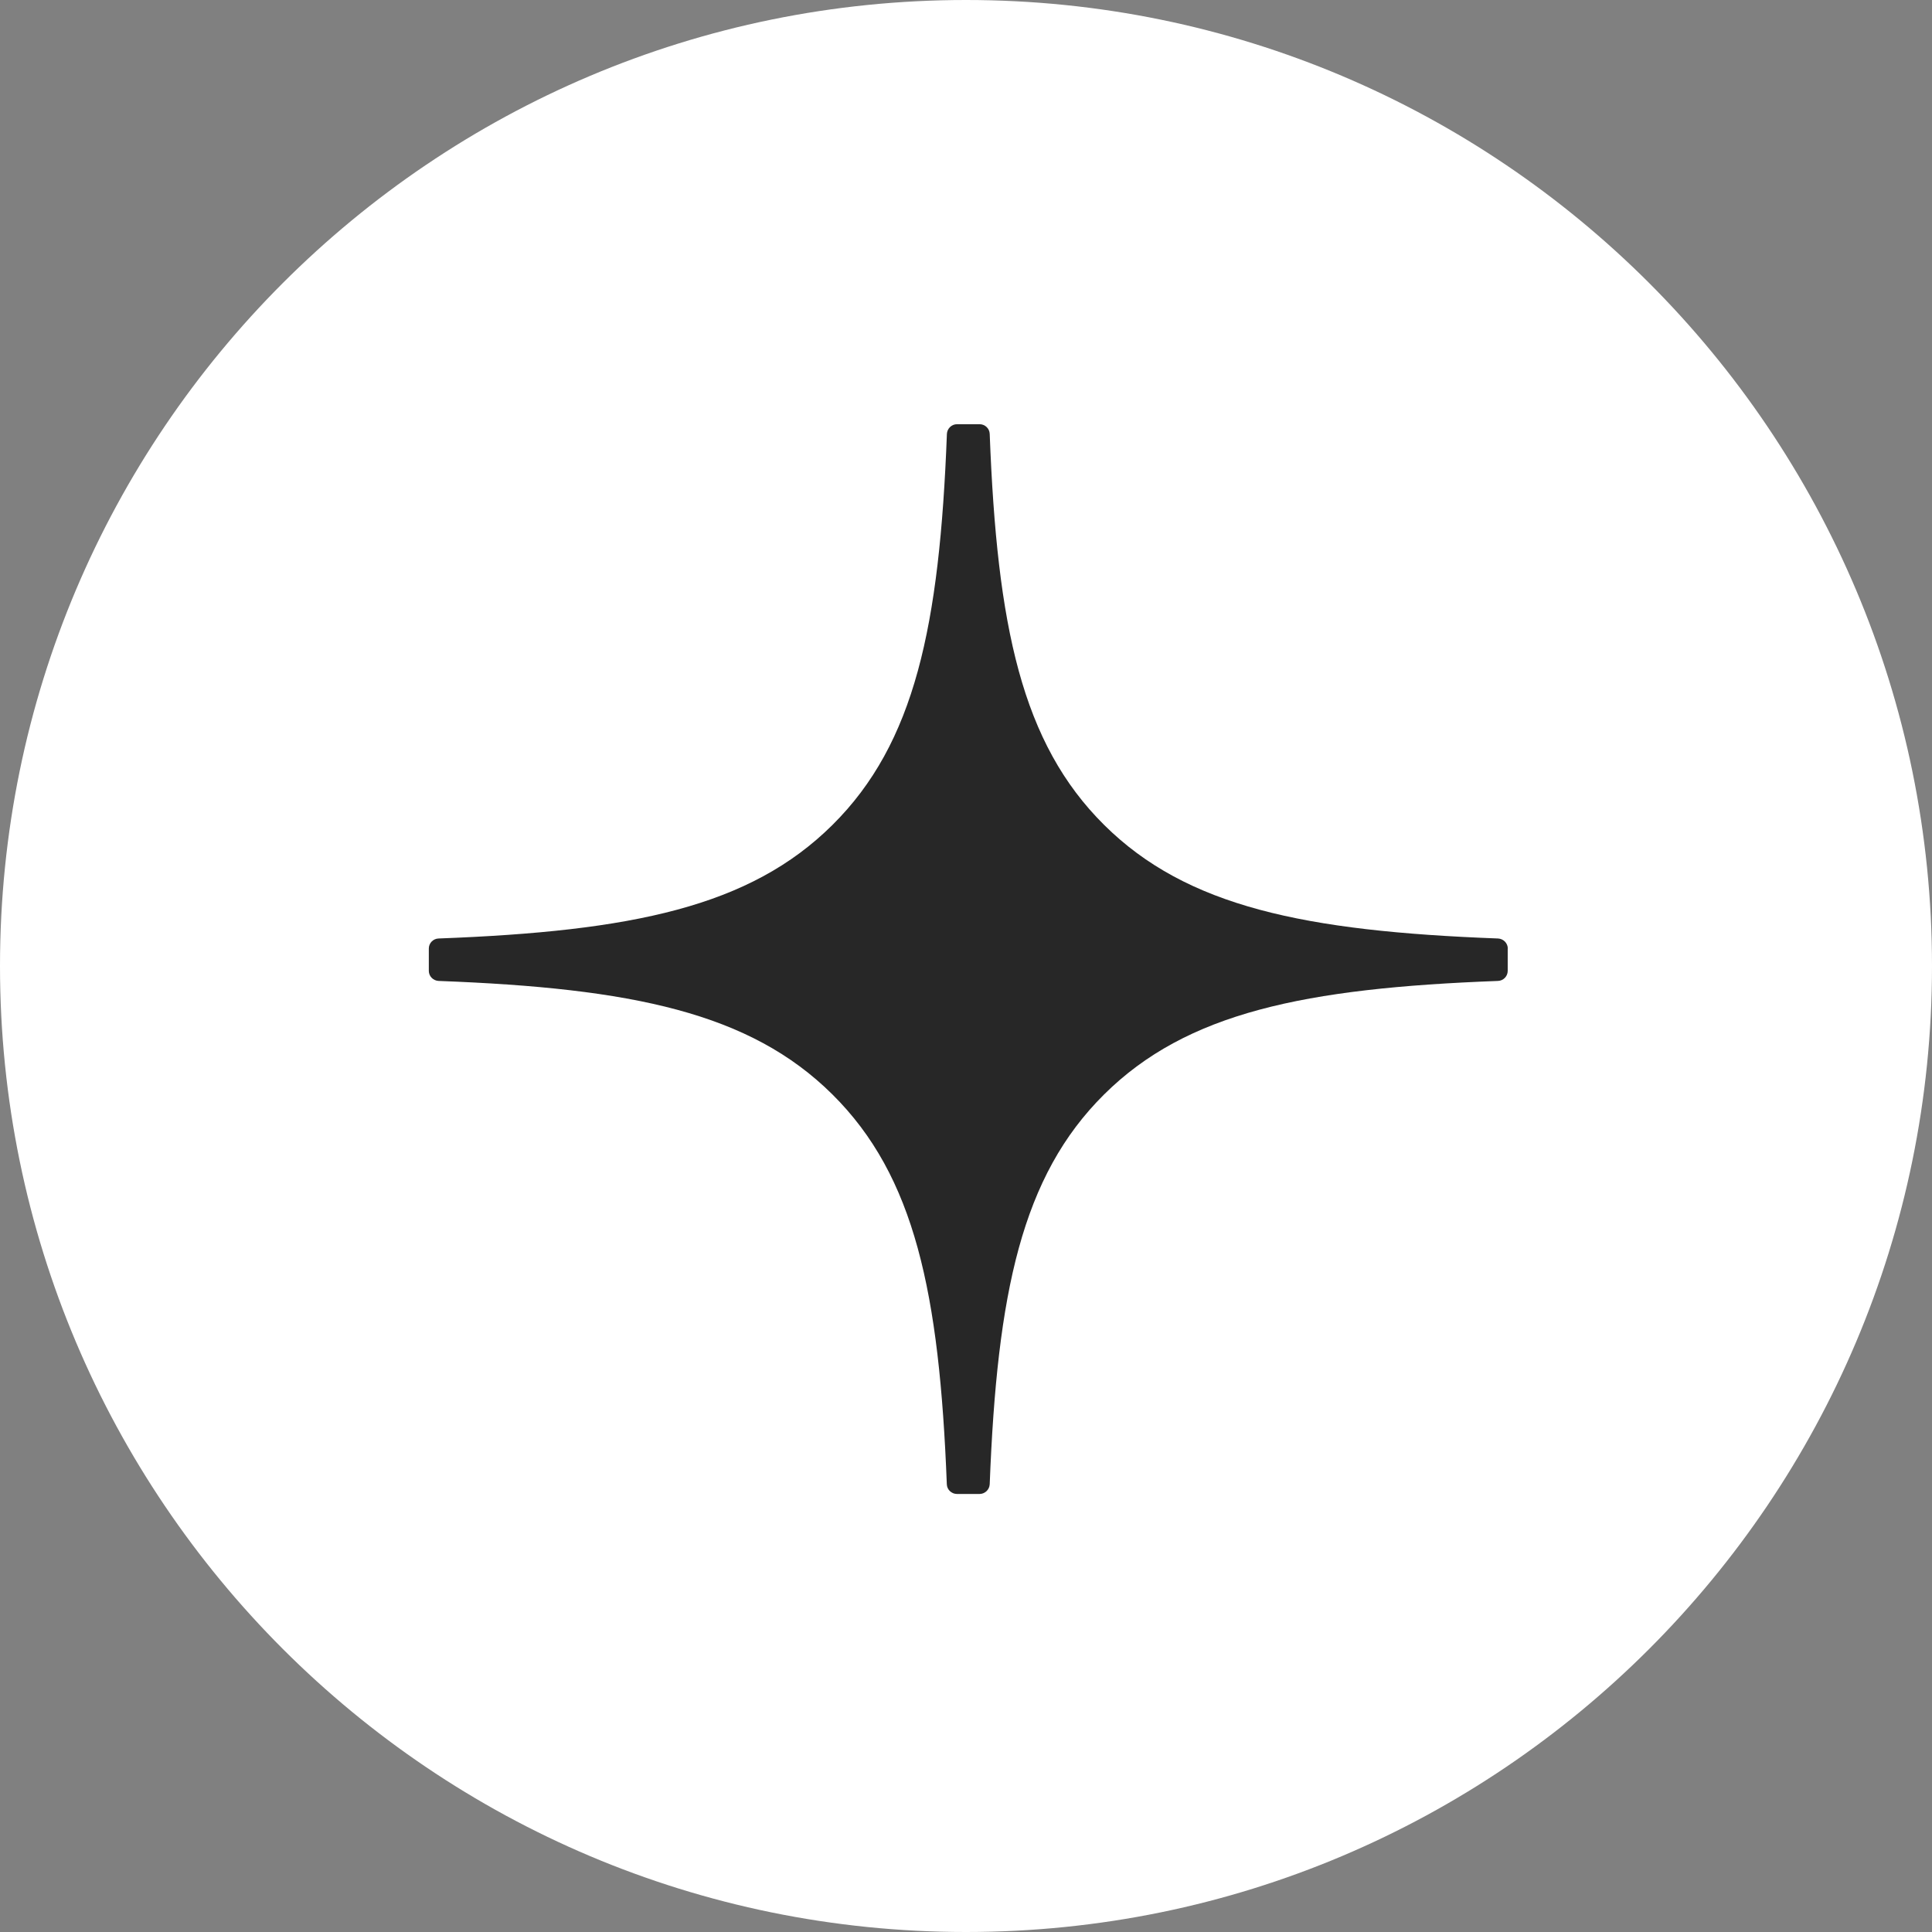 <svg width="419" height="419" viewBox="0 0 419 419" fill="none" xmlns="http://www.w3.org/2000/svg">
<rect x="0" y="0" width="419" height="419" fill="#808080" stroke="none"/>
<g clip-path="url(#clip0_16_839)">
<path d="M419 209.5C419 93.796 325.204 0 209.5 0C93.796 0 0 93.796 0 209.5C0 325.204 93.796 419 209.5 419C325.204 419 419 325.204 419 209.5Z" fill="white"/>
<path d="M327 205.708C327 204.548 326.049 203.588 324.879 203.533C282.9 201.957 257.352 196.647 239.478 178.925C221.568 161.167 216.232 135.816 214.642 94.102C214.605 92.942 213.637 92 212.449 92H207.551C206.381 92 205.413 92.942 205.358 94.102C203.768 135.798 198.431 161.167 180.521 178.925C162.63 196.666 137.099 201.957 95.12 203.533C93.95 203.57 93 204.53 93 205.708V210.564C93 211.724 93.95 212.684 95.12 212.739C137.099 214.315 162.648 219.624 180.521 237.347C198.395 255.069 203.731 280.348 205.34 321.897C205.376 323.057 206.345 324 207.533 324H212.449C213.618 324 214.587 323.057 214.642 321.897C216.25 280.348 221.586 255.069 239.46 237.347C257.352 219.606 282.882 214.315 324.861 212.739C326.031 212.702 326.982 211.742 326.982 210.564V205.708H327Z" fill="#272727"/>
</g>
<defs>
<clipPath id="clip0_16_839">
<rect width="419" height="419" fill="white"/>
</clipPath>
</defs>
</svg>
